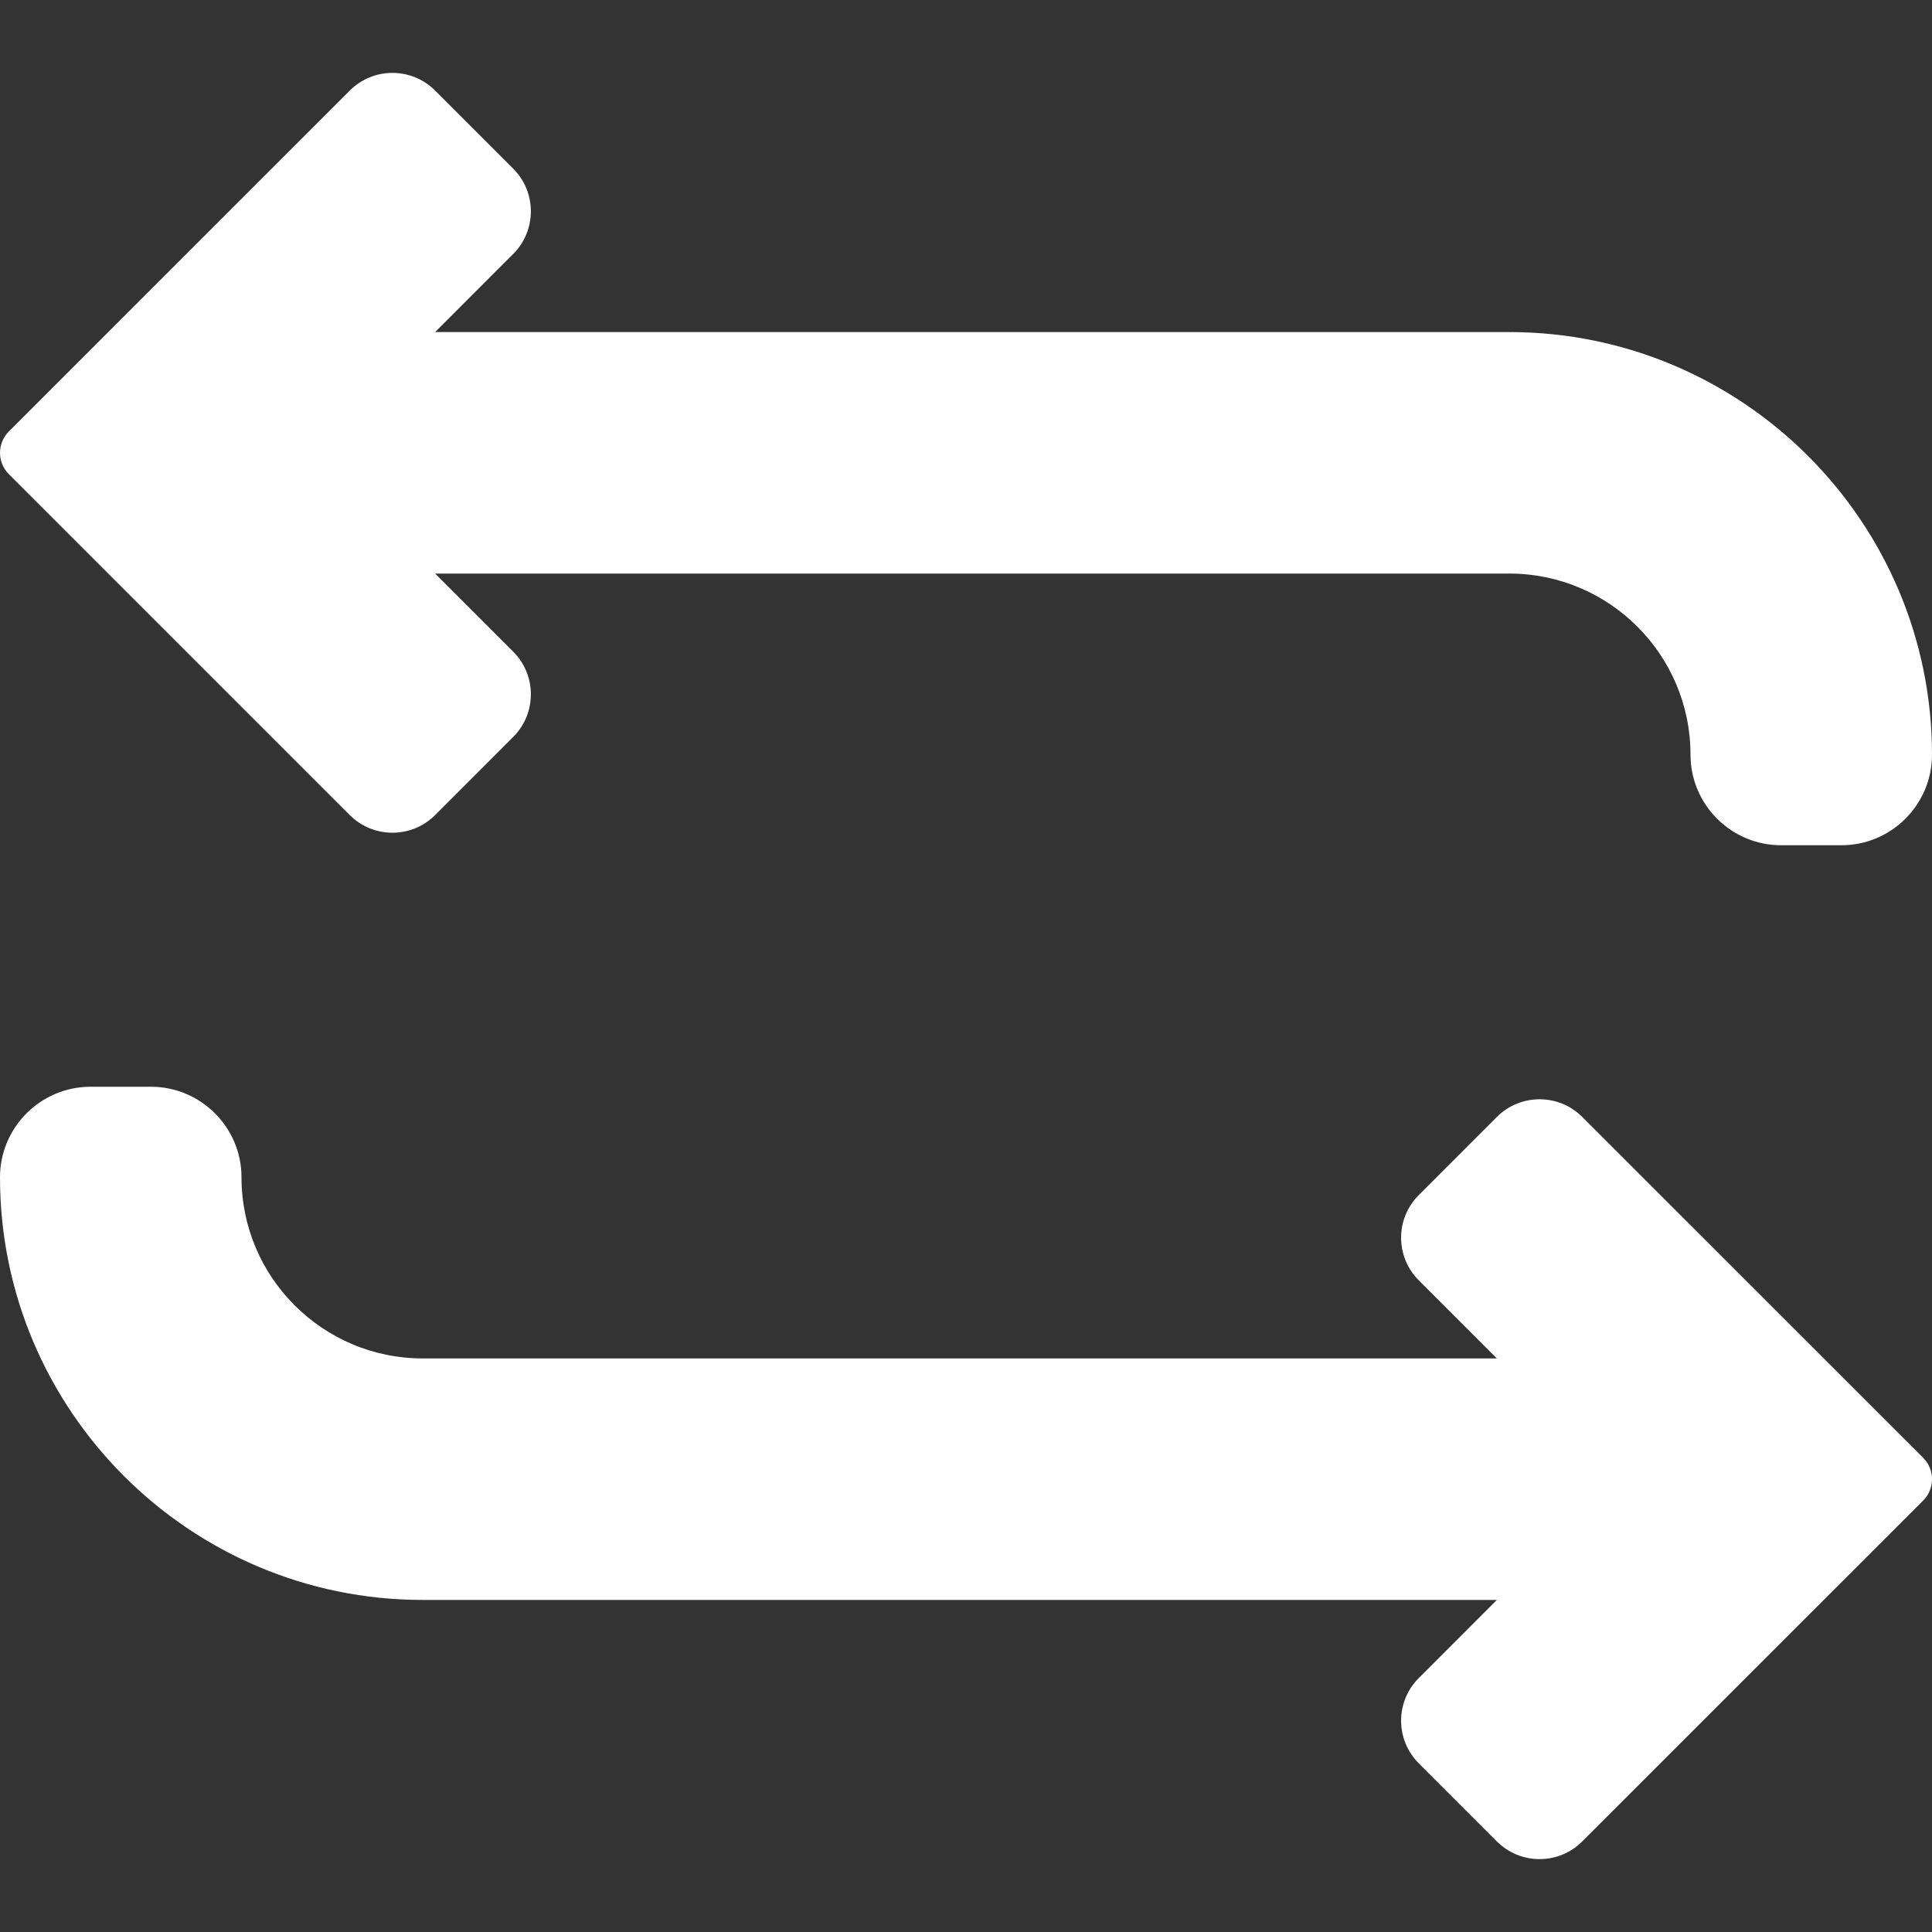 <svg xmlns="http://www.w3.org/2000/svg" fill="none" viewBox="0 0 50 50" height="50" width="50">
<rect x="0" y="0" width="50" height="50" fill="#333333" stroke="none"/>
<path fill="white" d="M9.052 21.094C9.66 21.703 10.652 21.703 11.261 21.094L13.281 19.073C13.891 18.465 13.891 17.473 13.281 16.864L11.261 14.844H39.062C41.648 14.844 43.75 16.946 43.75 19.531C43.75 20.823 44.802 21.875 46.094 21.875H47.656C48.948 21.875 50 20.823 50 19.531C50 13.5 45.094 8.594 39.062 8.594H11.261L13.281 6.573C13.891 5.965 13.891 4.973 13.281 4.364L11.261 2.344C10.652 1.734 9.66 1.734 9.052 2.344L0.229 11.166C-0.076 11.472 -0.076 11.966 0.229 12.271L9.052 21.094Z"></path>
<path fill="white" d="M40.948 28.906C40.34 28.297 39.349 28.297 38.739 28.906L36.719 30.927C36.108 31.537 36.107 32.524 36.719 33.136L38.739 35.156H10.938C8.353 35.156 6.25 33.054 6.25 30.469C6.25 29.177 5.198 28.125 3.906 28.125H2.344C1.052 28.125 0 29.177 0 30.469C0 36.5 4.906 41.406 10.938 41.406H38.739L36.719 43.427C36.108 44.037 36.107 45.024 36.719 45.636L38.739 47.656C39.349 48.266 40.339 48.266 40.948 47.656L49.772 38.834C50.076 38.528 50.076 38.034 49.772 37.728L40.948 28.906Z"></path>
</svg>
